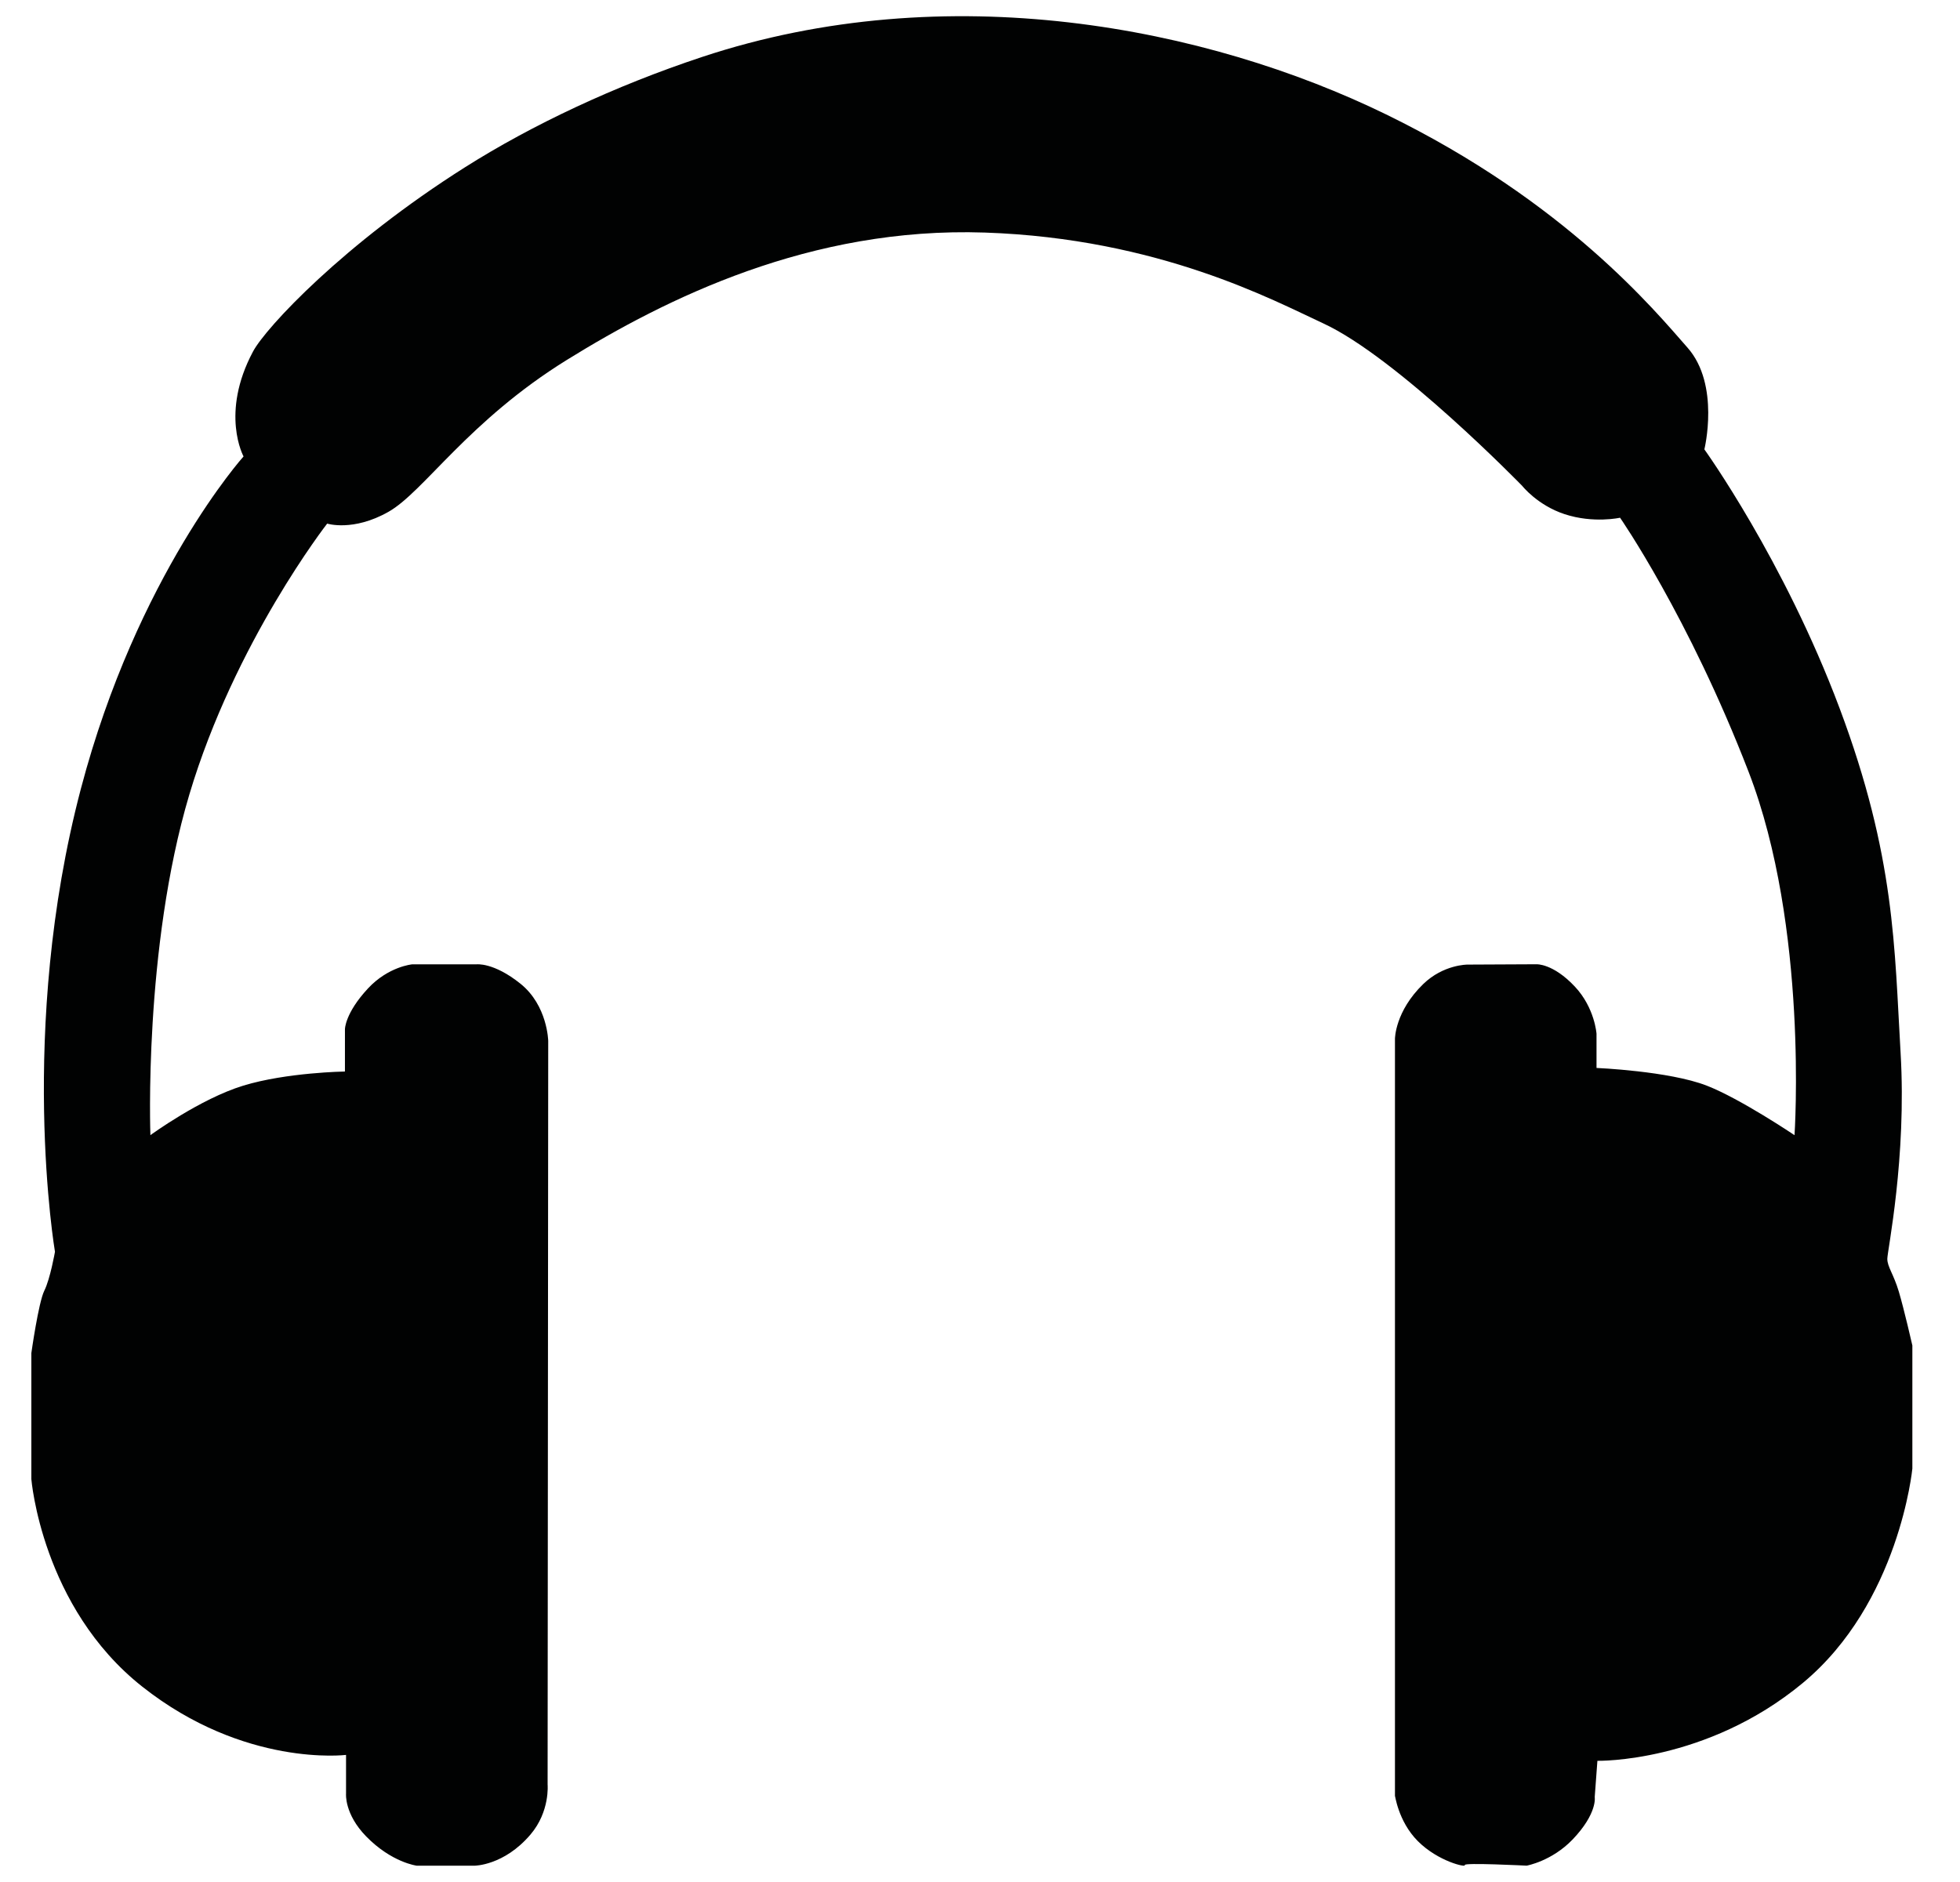<?xml version="1.0" encoding="utf-8"?>
<!-- Generator: Adobe Illustrator 16.0.0, SVG Export Plug-In . SVG Version: 6.00 Build 0)  -->
<!DOCTYPE svg PUBLIC "-//W3C//DTD SVG 1.1//EN" "http://www.w3.org/Graphics/SVG/1.1/DTD/svg11.dtd">
<svg version="1.1" id="Capa_1" xmlns="http://www.w3.org/2000/svg" xmlns:xlink="http://www.w3.org/1999/xlink" x="0px" y="0px"
	 width="64.334px" height="61.782px" viewBox="0 0 64.334 61.782" enable-background="new 0 0 64.334 61.782" xml:space="preserve">
<path fill="#010202" d="M11.321,35.178c0,0-1.915,0.029-3.337,0.464s-3.047,1.625-3.047,1.625s-0.231-6.122,1.277-11.18
	c1.493-5.008,4.525-8.897,4.525-8.897s0.852,0.271,2.012-0.387c1.161-0.657,2.611-2.978,5.86-4.99
	c3.25-2.012,7.988-4.372,13.714-4.178s9.504,2.242,11.103,2.979c2.437,1.123,6.537,5.338,6.537,5.338s0.498,0.635,1.393,0.929
	c0.948,0.311,1.818,0.116,1.818,0.116s2.244,3.231,4.217,8.337s1.509,11.934,1.509,11.934s-1.779-1.199-2.883-1.627
	c-1.237-0.48-3.616-0.58-3.616-0.58v-1.122c0,0-0.056-0.851-0.711-1.549c-0.719-0.766-1.262-0.733-1.262-0.733l-2.264,0.011
	c0,0-0.788-0.004-1.45,0.638c-0.929,0.9-0.929,1.799-0.929,1.799s0,24.951,0,24.864c0-0.087,0.087,0.812,0.754,1.479
	c0.668,0.667,1.596,0.871,1.538,0.783c-0.058-0.087,2.031,0.019,2.031,0.019s0.825-0.146,1.509-0.86
	c0.821-0.86,0.725-1.393,0.725-1.393l0.088-1.189c0,0,3.568,0.077,6.74-2.554c3.172-2.63,3.598-7.04,3.598-7.04v-4.042
	c0,0-0.271-1.189-0.445-1.77c-0.174-0.581-0.377-0.813-0.377-1.074s0.639-3.308,0.436-6.76c-0.203-3.452-0.174-6.44-2.002-11.315
	c-1.828-4.874-4.439-8.5-4.439-8.5s0.522-2.118-0.551-3.337c-1.073-1.218-4.004-4.787-9.894-7.659
	c-5.89-2.873-14.41-4.555-22.456-1.886c-2.869,0.952-5.57,2.224-7.775,3.618c-3.979,2.515-6.541,5.261-6.963,6.053
	c-1.084,2.032-0.31,3.443-0.31,3.443s-3.491,3.892-5.339,10.908c-2.089,7.932-0.851,15.203-0.851,15.203s-0.156,0.889-0.349,1.276
	c-0.193,0.387-0.426,2.05-0.426,2.05v4.139c0,0,0.339,4.199,3.637,6.809c3.361,2.66,6.692,2.244,6.692,2.244v1.277
	c0,0-0.058,0.659,0.657,1.395c0.84,0.863,1.664,0.965,1.664,0.965h1.896c0,0,0.967,0,1.837-1.023
	c0.645-0.757,0.562-1.644,0.562-1.644l0.02-24.41c0,0-0.02-1.161-0.909-1.877c-0.89-0.715-1.451-0.637-1.451-0.637h-2.108
	c0,0-0.779,0.07-1.45,0.793c-0.754,0.812-0.754,1.334-0.754,1.334V35.178z"/>
</svg>
